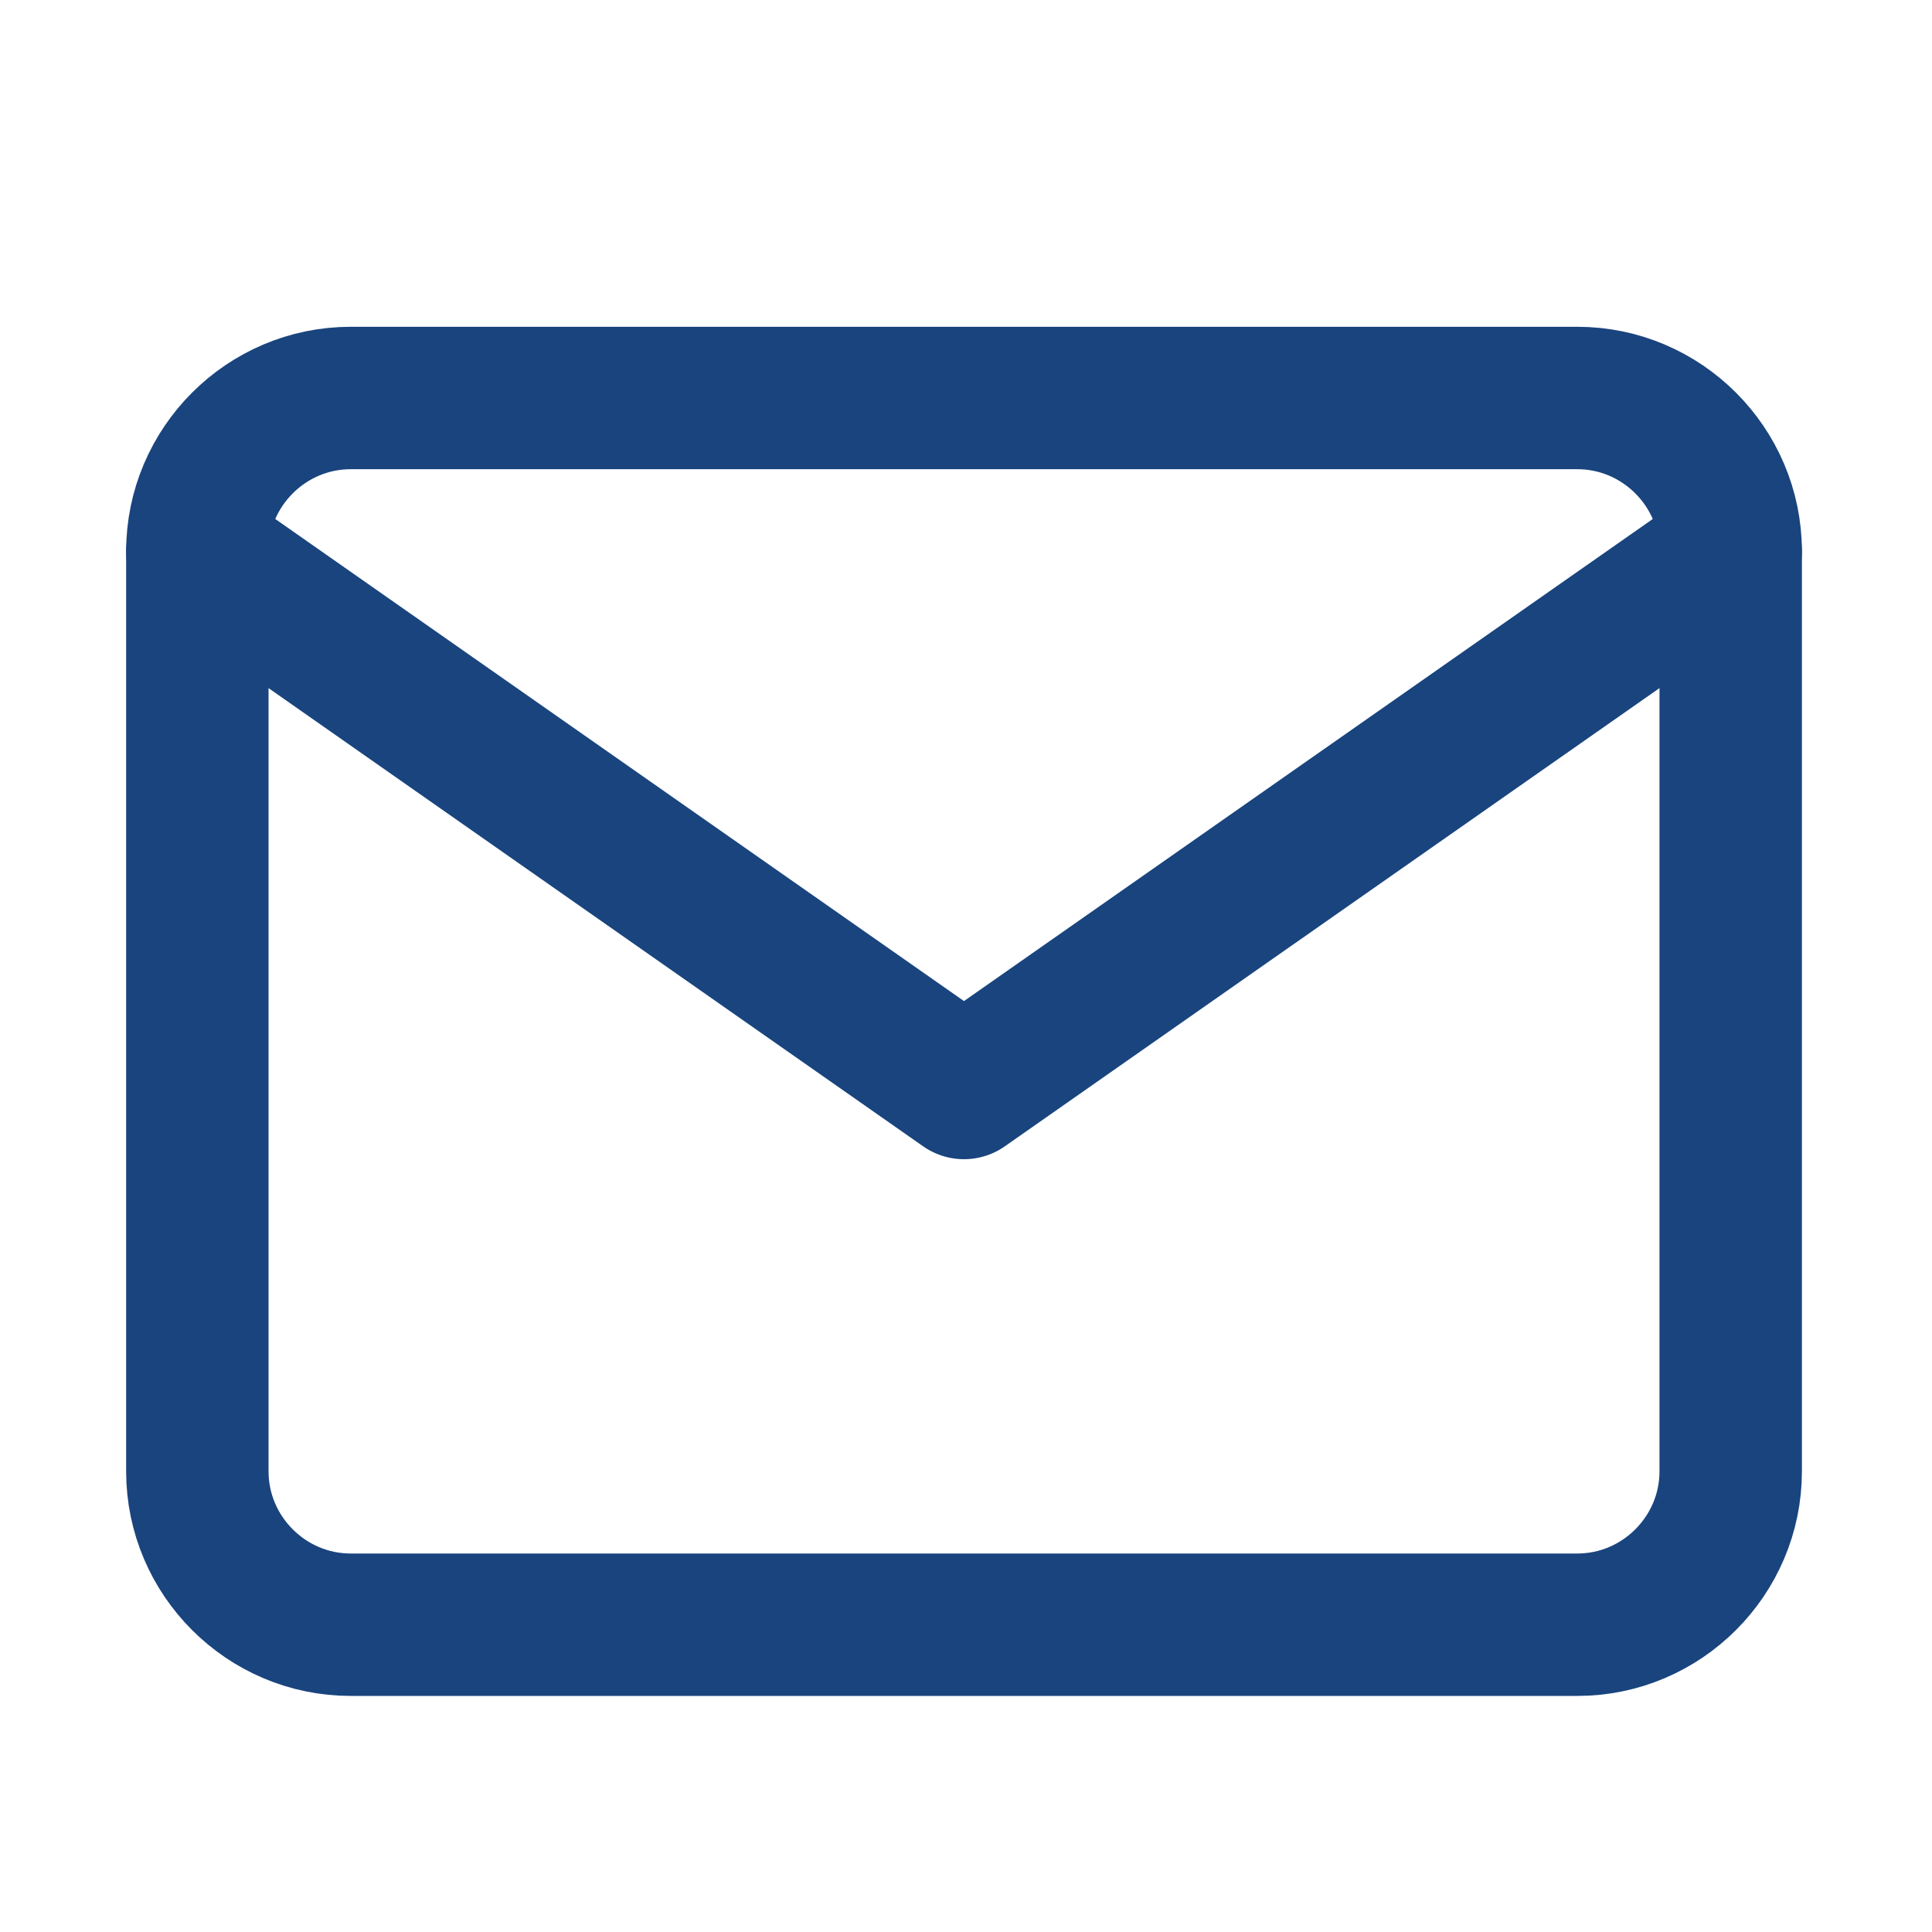 <svg width="21" height="21" viewBox="0 0 21 21" fill="none" xmlns="http://www.w3.org/2000/svg">
<path d="M3.812 4.326H17.145C18.062 4.326 18.812 5.076 18.812 5.993V15.993C18.812 16.91 18.062 17.66 17.145 17.66H3.812C2.895 17.66 2.145 16.91 2.145 15.993V5.993C2.145 5.076 2.895 4.326 3.812 4.326Z" stroke="#19447E" stroke-width="1.548" stroke-linecap="round" stroke-linejoin="round"/>
<path d="M18.812 5.993L10.478 11.826L2.145 5.993" stroke="#19447E" stroke-width="1.548" stroke-linecap="round" stroke-linejoin="round"/>
</svg>
